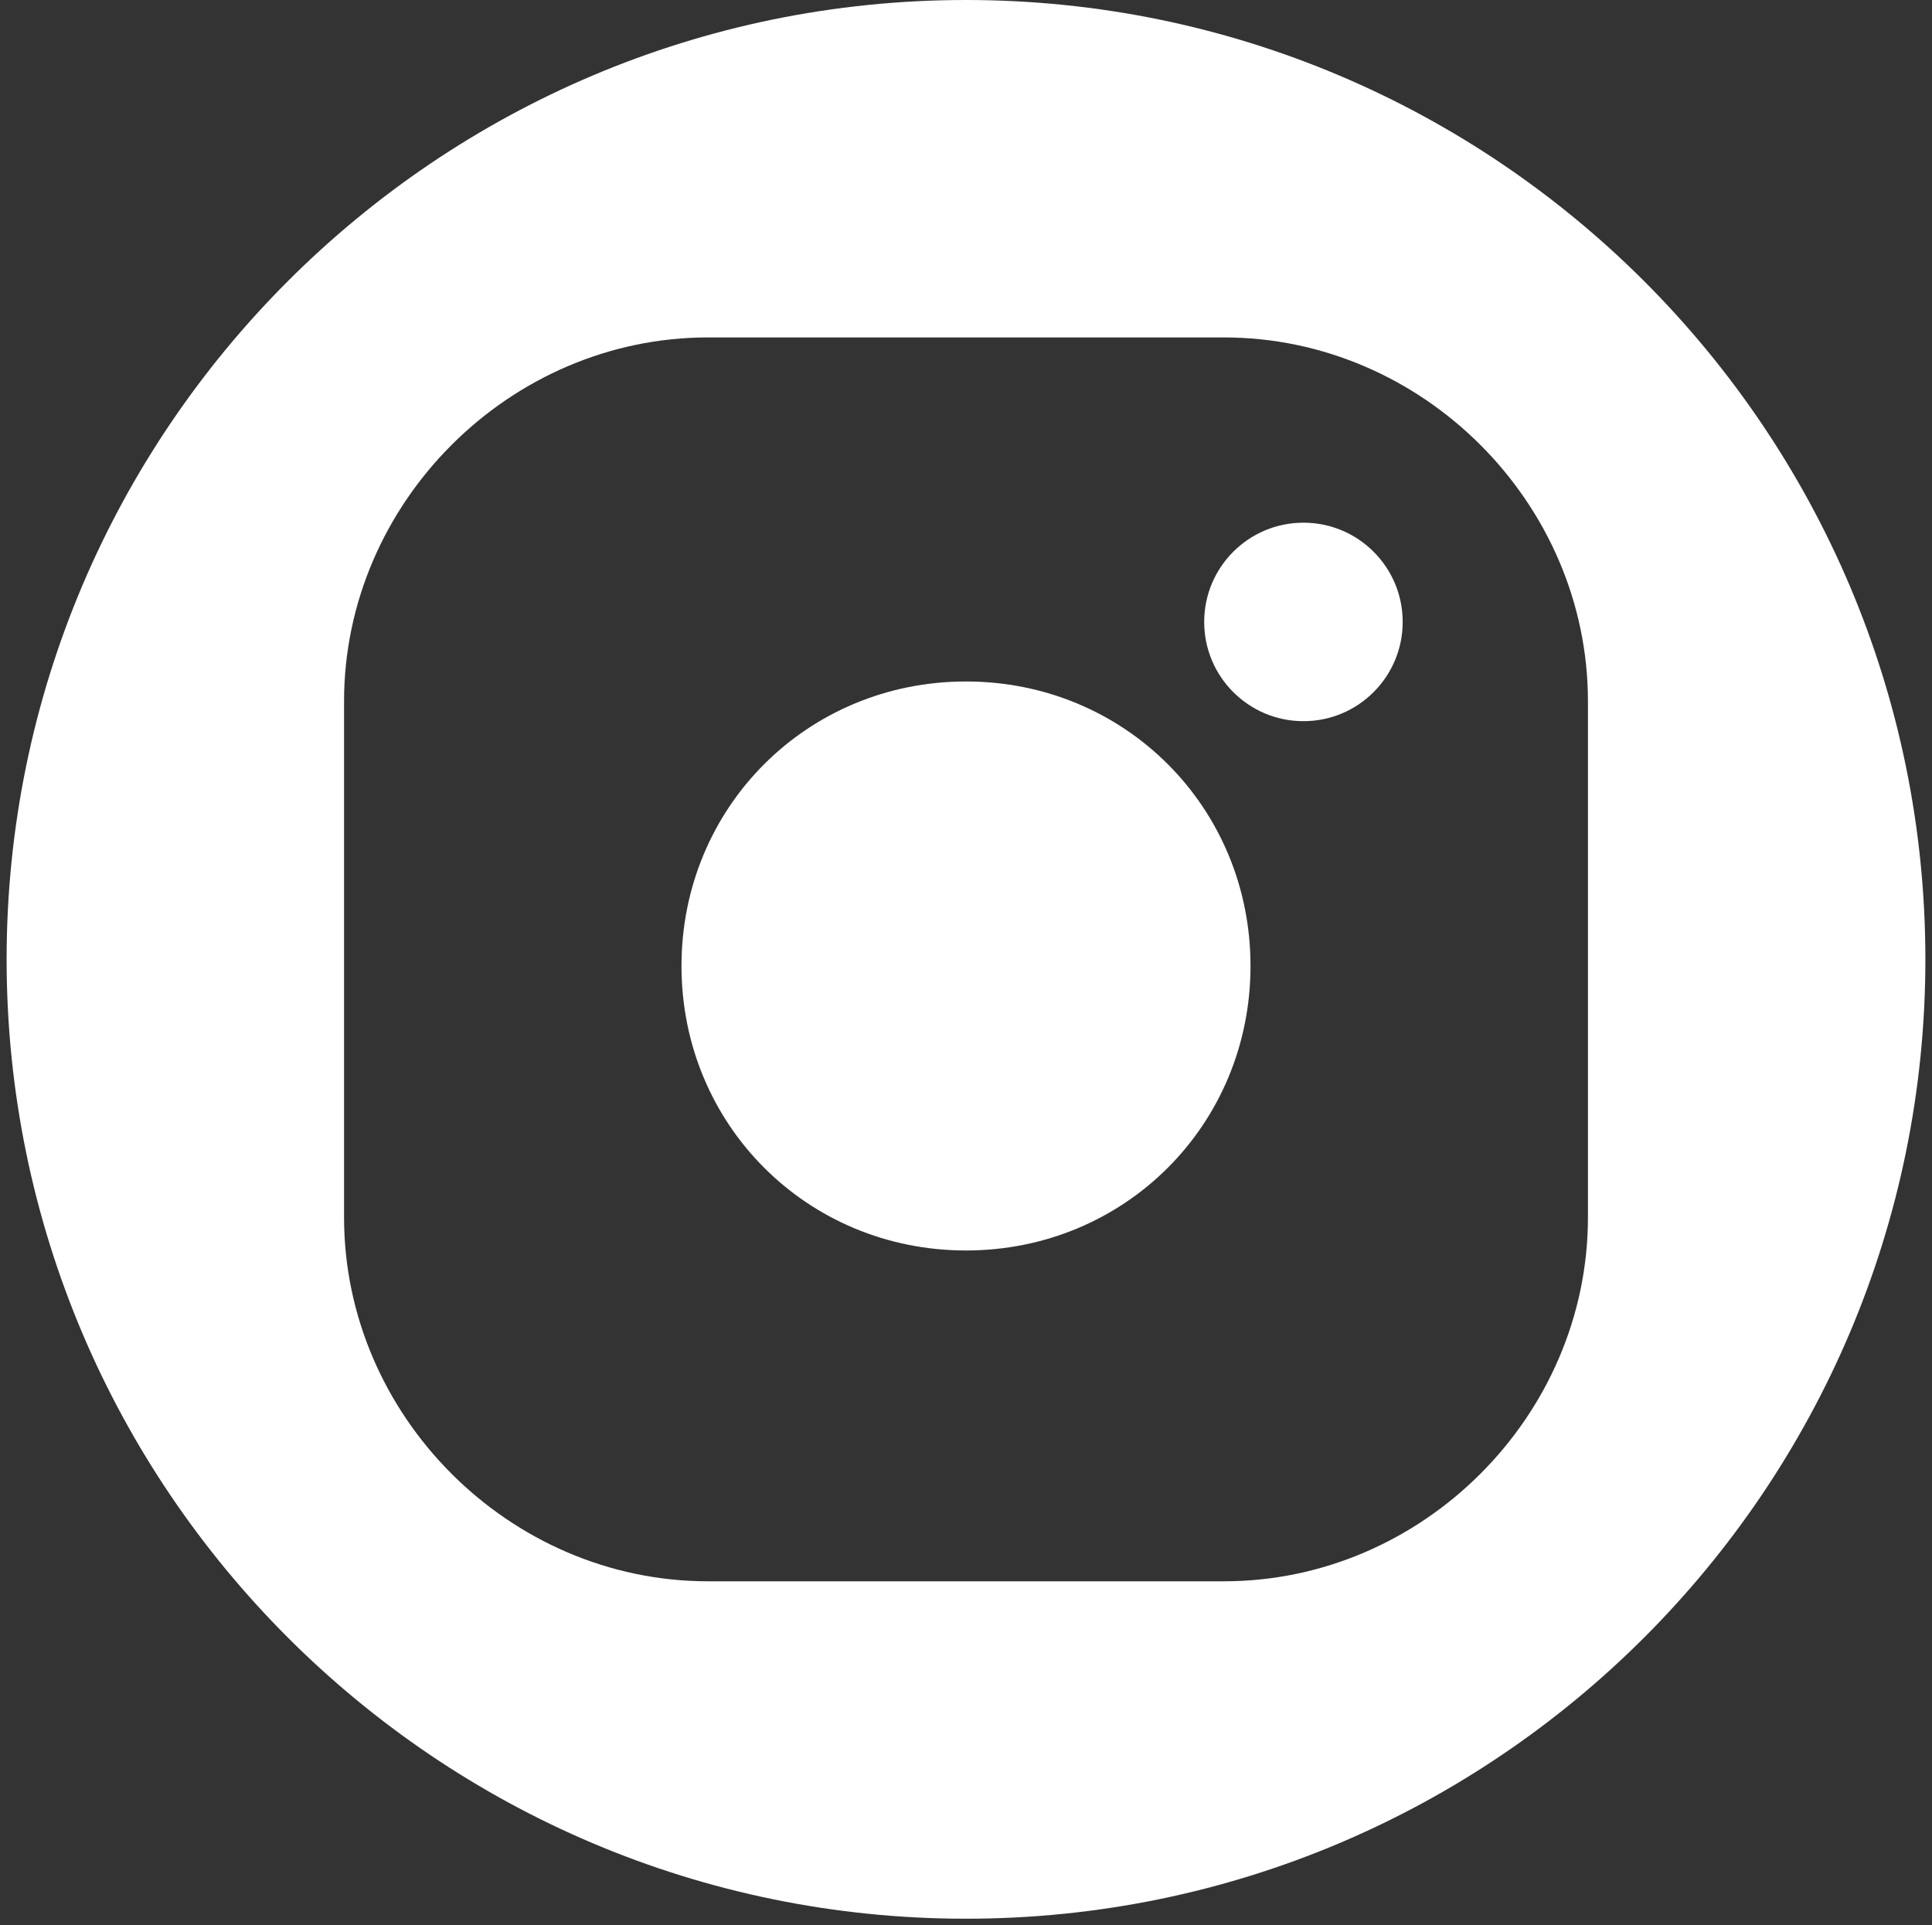 <?xml version="1.0" encoding="utf-8"?>
<!-- Generator: Adobe Illustrator 27.2.0, SVG Export Plug-In . SVG Version: 6.00 Build 0)  -->
<svg version="1.1" id="Layer_1" xmlns="http://www.w3.org/2000/svg" xmlns:xlink="http://www.w3.org/1999/xlink" x="0px" y="0px"
	 viewBox="0 0 29.2 29.1" style="enable-background:new 0 0 29.2 29.1;" xml:space="preserve">
<rect x="0" y="0" width="29.2" height="29.1" fill="#333333" stroke="none"/>
<style type="text/css">
	.st0{fill:#FFFFFF;}
</style>
<g>
	<path class="st0" d="M14.6,10.3c-2.4,0-4.3,1.9-4.3,4.3c0,2.4,1.9,4.3,4.3,4.3c2.4,0,4.3-1.9,4.3-4.3C18.9,12.2,17,10.3,14.6,10.3z
		"/>
	<path class="st0" d="M14.6,0C6.6,0,0.1,6.5,0.1,14.5S6.6,29,14.6,29c8,0,14.5-6.5,14.5-14.5S22.6,0,14.6,0z M24,18.4
		c0,3-2.5,5.5-5.5,5.5h-7.8c-3,0-5.5-2.5-5.5-5.5v-7.8c0-3,2.5-5.5,5.5-5.5h7.8c3,0,5.5,2.5,5.5,5.5V18.4z"/>
	<circle class="st0" cx="19.7" cy="9.4" r="1.5"/>
</g>
</svg>
